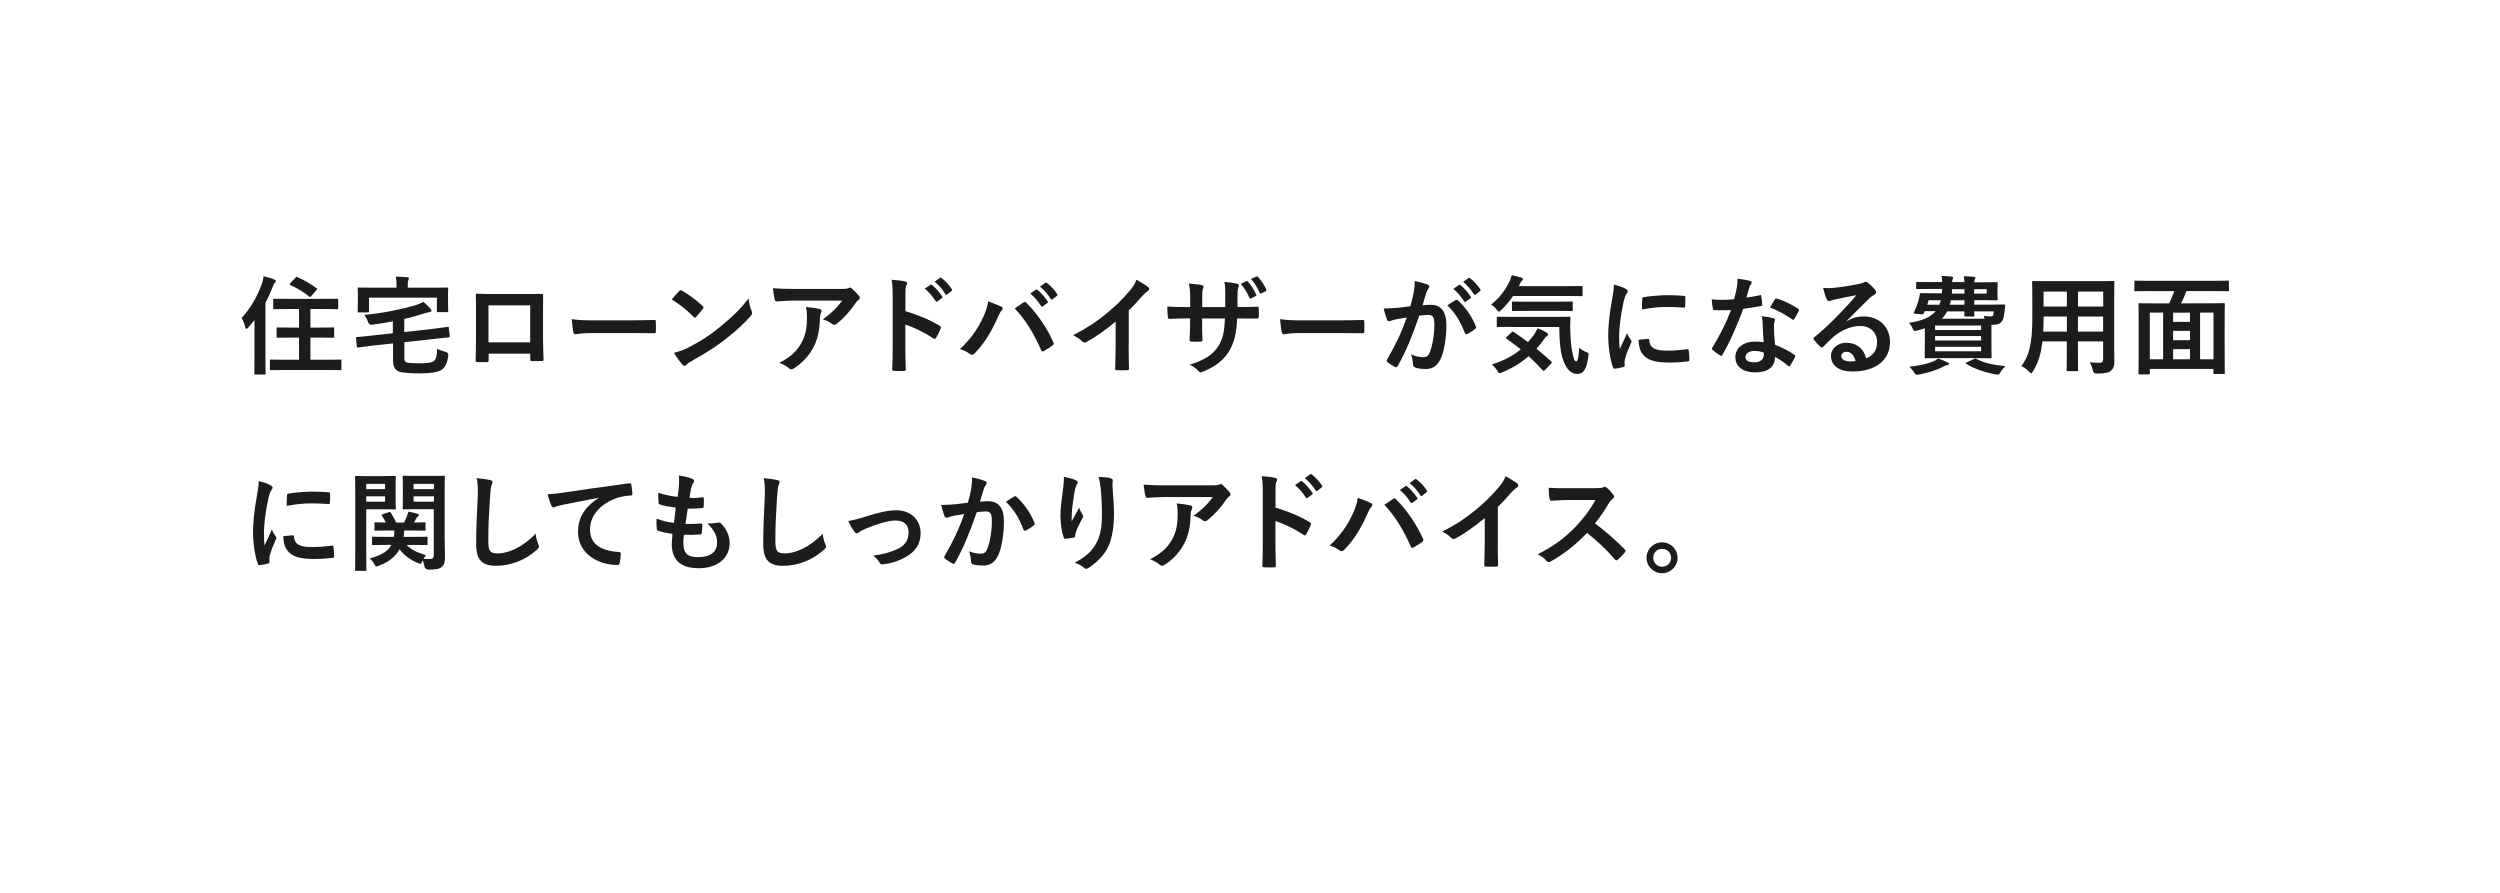 <?xml version="1.0" encoding="UTF-8"?><svg id="uuid-e9bbfb44-e5a6-4208-9c0b-136982d90bd7" xmlns="http://www.w3.org/2000/svg" width="280" height="100" viewBox="0 0 280 100"><defs><style>.uuid-05d8618d-97d4-4fe4-9bab-0060a0f46908{fill:none;}.uuid-34d77d09-d7f0-4222-bae0-4b9c92d42f44{fill:#1c1c1c;}</style></defs><g id="uuid-0bcbca14-2008-44d4-b59a-bf69fec77a0b"><path class="uuid-34d77d09-d7f0-4222-bae0-4b9c92d42f44" d="M28.51,35.83c-.22.29-.46.58-.7.85-.1.11-.17.16-.22.16s-.08-.06-.13-.2c-.08-.38-.25-.8-.4-1.03,1.04-1.12,1.76-2.42,2.27-3.83.1-.28.16-.54.19-.84.43.11.83.2,1.19.36.13.06.18.1.18.18s-.02.14-.12.22c-.08.06-.14.17-.25.48-.23.59-.49,1.17-.79,1.74v6.08c0,1.18.02,1.76.02,1.82,0,.12-.01.13-.12.13h-1.03c-.11,0-.12-.01-.12-.13,0-.07.02-.65.02-1.82v-4.16ZM32.03,41.44c-1.18,0-1.6.02-1.67.02-.12,0-.13-.01-.13-.14v-.92c0-.12.01-.13.13-.13.07,0,.49.02,1.67.02h1.46v-2.48h-.8c-1.12,0-1.5.02-1.57.02-.13,0-.14-.01-.14-.13v-.9c0-.12.01-.13.14-.13.07,0,.46.02,1.57.02h.8v-2.08h-1.13c-1.16,0-1.56.02-1.63.02-.12,0-.13-.01-.13-.13v-.91c0-.13.01-.13.13-.13.07,0,.47.01,1.63.01h3.75c1.15,0,1.56-.01,1.63-.01.13,0,.14,0,.14.13v.91c0,.12-.01.13-.14.13-.07,0-.48-.02-1.63-.02h-1.34v2.08h.95c1.13,0,1.51-.02,1.58-.02.12,0,.13.01.13.13v.9c0,.12-.01.13-.13.13-.07,0-.46-.02-1.58-.02h-.95v2.48h1.69c1.18,0,1.58-.02,1.65-.02.12,0,.13.01.13.13v.92c0,.13-.01.14-.13.14-.07,0-.48-.02-1.65-.02h-4.44ZM33.08,31.1c.08-.1.14-.1.25-.05.7.29,1.42.72,2.09,1.21.06.05.1.07.1.11,0,.02-.04.07-.08.13l-.56.64c-.12.14-.17.14-.26.07-.6-.5-1.38-.96-2.09-1.28-.06-.04-.08-.06-.08-.1s.02-.07.08-.13l.56-.6Z"/><path class="uuid-34d77d09-d7f0-4222-bae0-4b9c92d42f44" d="M48.62,36.81c1.03-.12,1.38-.19,1.51-.2.12-.01.13,0,.14.12l.1.9c.01.12,0,.14-.12.16-.12.01-.52.04-1.55.16l-3.41.38v1.74c0,.35.07.49.34.54.2.05.64.08,1.28.08.98,0,1.5-.08,1.73-.29.19-.18.3-.5.32-1.33.26.13.6.26.95.34q.32.08.3.41c-.1.83-.36,1.31-.7,1.56-.36.29-1.19.44-2.53.44-.94,0-1.92-.07-2.29-.2-.47-.18-.67-.65-.67-1.18v-1.98l-2.39.26c-1.03.13-1.34.18-1.5.2-.12.01-.14,0-.16-.13l-.1-.91c-.01-.12,0-.13.13-.14.16-.01.48-.02,1.51-.14l2.49-.28v-1.33c-.73.14-1.51.28-2.34.38q-.32.05-.44-.3c-.11-.32-.26-.6-.43-.8,2.03-.18,4.28-.65,5.73-1.08.35-.1.62-.23.89-.38.31.23.6.53.79.76.07.08.12.13.12.24,0,.07-.06.13-.2.14-.13.02-.3.06-.48.11-.74.25-1.52.47-2.36.66v1.47l3.32-.37ZM48.49,32.22c1.1,0,1.5-.02,1.58-.02.12,0,.13.01.13.12,0,.07-.02.29-.02.64v.53c0,1.08.02,1.27.02,1.34,0,.12-.01.13-.13.13h-1c-.13,0-.14-.01-.14-.13v-1.49h-7.6v1.51c0,.13-.01.14-.13.14h-1.01c-.12,0-.13-.01-.13-.14,0-.07.02-.25.02-1.34v-.43c0-.46-.02-.67-.02-.76,0-.11.01-.12.13-.12.08,0,.48.02,1.58.02h2.64v-.1c0-.52-.01-.84-.08-1.14.44.01.86.04,1.28.07.12,0,.18.05.18.12,0,.08-.04.14-.06.23-.05.11-.06.25-.06.72v.1h2.82Z"/><path class="uuid-34d77d09-d7f0-4222-bae0-4b9c92d42f44" d="M54.73,39.61v.71c0,.2-.05.23-.26.24-.3.01-.65.01-.95,0-.2-.01-.26-.04-.25-.18.01-.62.04-1.48.04-2.39v-2.94c0-.65.01-1.29-.02-1.99,0-.12.05-.17.13-.17.64.04,1.34.04,2.15.04h2.85c.78,0,1.69,0,2.25-.02.13,0,.17.06.16.24,0,.59-.01,1.24-.01,1.94v2.87c0,1.04.04,1.63.06,2.28,0,.17-.06.2-.23.2-.36.01-.74.01-1.1,0-.14,0-.16-.02-.16-.19v-.64h-4.65ZM59.38,34.2h-4.67v4.14h4.67v-4.14Z"/><path class="uuid-34d77d09-d7f0-4222-bae0-4b9c92d42f44" d="M66.25,37.3c-1.19,0-1.64.14-1.76.14-.14,0-.24-.07-.28-.25-.06-.28-.13-.84-.18-1.45.78.12,1.38.14,2.59.14h3.86c.91,0,1.83-.02,2.76-.04.18-.01.21.02.21.17.02.36.02.77,0,1.13,0,.14-.05.19-.21.18-.9-.01-1.79-.02-2.67-.02h-4.32Z"/><path class="uuid-34d77d09-d7f0-4222-bae0-4b9c92d42f44" d="M76.06,32.6c.05-.06.11-.1.17-.1.05,0,.1.02.16.06.61.32,1.61,1.06,2.29,1.7.07.07.11.12.11.17s-.02.1-.07.16c-.18.24-.58.72-.74.9-.06.06-.1.1-.14.1s-.1-.04-.16-.1c-.72-.74-1.58-1.43-2.45-1.95.26-.32.61-.7.84-.94ZM77.1,38.92c1.46-.76,2.24-1.26,3.45-2.23,1.46-1.19,2.27-1.96,3.29-3.26.07.6.18,1.01.34,1.4.04.08.06.16.06.23,0,.11-.06.2-.19.36-.64.74-1.67,1.7-2.76,2.54-1,.78-2,1.45-3.62,2.35-.54.32-.7.44-.8.55-.07.07-.14.12-.22.12-.06,0-.13-.05-.2-.13-.3-.34-.67-.83-.96-1.33.61-.17.98-.28,1.62-.6Z"/><path class="uuid-34d77d09-d7f0-4222-bae0-4b9c92d42f44" d="M89.12,33.66c-.68,0-1.42.05-2.12.1-.14.01-.19-.07-.22-.18-.1-.34-.17-.94-.22-1.3.82.06,1.48.08,2.43.08h5.15c.5,0,.71-.02.83-.07.06-.02.17-.08.23-.08.1,0,.19.07.28.17.26.23.49.48.72.76.06.07.1.14.1.22,0,.1-.06.18-.17.25-.13.1-.23.22-.32.35-.56.85-1.31,1.68-2.11,2.31-.07.07-.16.11-.25.11s-.2-.05-.29-.12c-.3-.24-.6-.37-1-.49.96-.72,1.55-1.24,2.15-2.1h-5.18ZM89.79,38.34c.46-.85.59-1.67.59-2.83,0-.44-.02-.72-.12-1.13.59.06,1.21.14,1.55.23.16.04.2.12.2.23,0,.07-.02.14-.06.22-.08.17-.1.29-.11.49-.04,1.16-.16,2.23-.71,3.3-.47.9-1.19,1.75-2.18,2.39-.11.07-.22.12-.34.12-.08,0-.17-.04-.24-.11-.29-.25-.64-.44-1.09-.61,1.31-.68,1.99-1.33,2.51-2.29Z"/><path class="uuid-34d77d09-d7f0-4222-bae0-4b9c92d42f44" d="M101.42,34.85c1.46.46,2.63.92,3.81,1.63.13.07.19.16.13.31-.16.4-.35.77-.52,1.04-.05.08-.1.13-.16.13-.04,0-.08-.01-.13-.06-1.1-.71-2.18-1.24-3.15-1.54v2.65c0,.78.02,1.49.05,2.35.01.14-.05.18-.22.18-.35.02-.72.02-1.07,0-.17,0-.23-.04-.23-.18.04-.89.05-1.6.05-2.36v-5.9c0-.9-.04-1.3-.12-1.77.55.04,1.15.1,1.5.19.17.04.23.11.23.2,0,.07-.04.17-.1.28-.08.16-.08.46-.08,1.13v1.72ZM104.21,31.9c.06-.05.11-.04.18.02.37.29.8.77,1.14,1.28.05.07.05.13-.04.19l-.5.37c-.08.06-.14.05-.2-.04-.36-.55-.74-1.01-1.21-1.39l.64-.44ZM105.28,31.12c.07-.05.11-.04.18.02.44.34.88.82,1.14,1.24.05.07.06.14-.04.22l-.48.37c-.1.07-.16.04-.2-.04-.32-.52-.71-.97-1.2-1.38l.6-.43Z"/><path class="uuid-34d77d09-d7f0-4222-bae0-4b9c92d42f44" d="M110.13,35.52c.32-.73.5-1.34.54-1.77.61.22,1.15.43,1.49.61.11.05.14.12.14.19,0,.08-.05.17-.12.24-.13.13-.23.3-.42.73-.71,1.6-1.42,2.82-2.57,4.03-.11.12-.22.18-.34.18-.1,0-.18-.04-.28-.12-.24-.19-.62-.38-1.06-.52,1.26-1.12,2.12-2.48,2.6-3.57ZM114.61,33.89c.06-.05.12-.07.17-.07.06,0,.11.02.18.1,1.31,1.31,2.32,2.87,3.01,4.4.04.06.05.11.05.17,0,.07-.04.13-.12.19-.23.18-.61.43-1,.64-.16.07-.24.05-.29-.11-.89-2-1.78-3.41-2.96-4.67.43-.29.76-.52.96-.65ZM116.02,32.45c.06-.05.11-.04.18.02.37.29.8.77,1.14,1.28.05.07.05.13-.04.19l-.5.37c-.08.06-.14.05-.2-.04-.36-.55-.74-1.01-1.21-1.39l.64-.44ZM117.08,31.67c.07-.05.11-.04.18.02.44.34.88.82,1.14,1.24.05.07.06.14-.04.22l-.48.37c-.1.07-.16.04-.2-.04-.32-.52-.71-.97-1.2-1.38l.6-.43Z"/><path class="uuid-34d77d09-d7f0-4222-bae0-4b9c92d42f44" d="M126.41,38.77c0,.83.01,1.54.04,2.49.01.16-.05.2-.18.2-.38.02-.82.02-1.2,0-.13,0-.18-.05-.17-.19.01-.86.05-1.64.05-2.46v-2.79c-1.06.89-2.34,1.8-3.3,2.3-.06.04-.12.05-.18.05-.1,0-.17-.04-.25-.12-.28-.28-.67-.52-1.03-.71,1.65-.85,2.67-1.55,3.78-2.46.95-.78,1.81-1.62,2.55-2.51.41-.48.56-.72.76-1.24.54.3,1.07.62,1.33.84.07.05.1.12.1.18,0,.1-.07.2-.17.26-.2.13-.4.31-.72.66-.47.56-.91,1.03-1.4,1.51v3.97Z"/><path class="uuid-34d77d09-d7f0-4222-bae0-4b9c92d42f44" d="M139,34.39c.59,0,1.26-.01,1.81-.04.14-.01.16.06.17.19.02.3.02.65,0,.95-.01.16-.04.2-.2.19-.41,0-1.14-.01-1.73-.01h-.49c-.07,1.71-.34,2.72-.92,3.69-.6,1-1.57,1.72-2.83,2.23-.17.07-.26.11-.34.11s-.13-.04-.23-.13c-.36-.37-.59-.54-1-.72,1.7-.53,2.63-1.14,3.24-2.12.47-.77.66-1.6.71-3.06h-2.55v.43c0,.71,0,1.36.04,1.99.01.13-.07.16-.2.17-.31.02-.71.02-1.03,0-.16-.01-.23-.04-.22-.17.04-.62.06-1.21.06-1.97v-.46h-.36c-.65,0-1.61.04-1.98.06-.1,0-.13-.07-.14-.23-.05-.25-.06-.67-.08-1.16.5.04,1.28.06,2.21.06h.36v-.88c0-.77-.02-1.07-.14-1.76.62.06,1.21.12,1.46.19.13.02.18.08.18.17,0,.07-.04.16-.07.25-.08.22-.08.34-.08,1.15v.88h2.58v-1.18c.02-.67-.01-1.22-.1-1.64.46.05,1.12.12,1.4.2.17.04.22.1.22.19,0,.05-.01.12-.05.22-.08.23-.1.54-.1,1.06v1.14h.42ZM139.6,31.49c.06-.02.11-.02.17.05.32.35.67.89.92,1.45.04.08.02.13-.07.18l-.49.25c-.1.05-.16.02-.2-.07-.26-.6-.56-1.1-.97-1.56l.65-.3ZM140.73,30.97c.07-.04.11-.02.17.05.38.41.73.95.92,1.4.04.07.04.16-.07.2l-.48.24c-.11.05-.16.01-.19-.06-.24-.56-.55-1.08-.97-1.56l.62-.28Z"/><path class="uuid-34d77d09-d7f0-4222-bae0-4b9c92d42f44" d="M145.59,37.3c-1.19,0-1.64.14-1.76.14-.14,0-.24-.07-.28-.25-.06-.28-.13-.84-.18-1.45.78.12,1.38.14,2.59.14h3.86c.91,0,1.83-.02,2.76-.04.18-.01.22.02.22.17.02.36.02.77,0,1.13,0,.14-.05.19-.22.18-.9-.01-1.79-.02-2.67-.02h-4.32Z"/><path class="uuid-34d77d09-d7f0-4222-bae0-4b9c92d42f44" d="M158.33,32.8c.06-.36.12-.83.12-1.33.62.13.96.22,1.44.4.12.04.19.13.19.24,0,.06-.02.12-.08.18-.12.16-.18.29-.24.46-.16.49-.28.94-.43,1.44.32-.04.68-.05.96-.05,1.12,0,1.71.78,1.71,2.31,0,1.29-.24,2.89-.65,3.75-.35.77-.92,1.13-1.62,1.13-.58,0-.98-.06-1.25-.18-.14-.06-.22-.16-.22-.34-.04-.38-.06-.72-.23-1.12.54.25,1.01.31,1.38.31.4,0,.58-.14.77-.64.25-.67.47-1.81.47-2.99,0-.84-.16-1.1-.68-1.1-.29,0-.66.04-1.01.08-.79,2.3-1.47,3.96-2.41,5.64-.07.16-.17.18-.31.11-.22-.11-.68-.4-.83-.53-.06-.06-.1-.11-.1-.18,0-.04.01-.08.05-.13.96-1.67,1.58-2.94,2.2-4.7-.47.07-.85.14-1.18.2-.31.06-.5.13-.66.19-.17.06-.31.04-.38-.16-.11-.28-.24-.71-.37-1.24.53,0,1.06-.04,1.58-.08.5-.05.95-.11,1.42-.18.19-.68.28-1.1.36-1.51ZM163.08,33.6c.08-.05.14-.02.23.06.82.77,1.55,1.76,1.99,2.91.05.11.04.17-.05.24-.2.19-.66.48-.9.6-.12.06-.24.05-.28-.1-.48-1.26-1.1-2.29-1.97-3.11.3-.2.65-.44.97-.61ZM163.4,31.92c.06-.05.11-.04.18.02.37.29.8.77,1.14,1.28.05.07.05.13-.04.19l-.5.37c-.08.06-.14.05-.2-.04-.36-.55-.74-1.01-1.21-1.39l.64-.44ZM164.47,31.14c.07-.05.11-.04.18.02.44.34.88.82,1.14,1.24.05.07.06.14-.04.22l-.48.37c-.1.07-.16.04-.2-.04-.32-.52-.71-.97-1.2-1.38l.6-.43Z"/><path class="uuid-34d77d09-d7f0-4222-bae0-4b9c92d42f44" d="M169.46,33.15c-.37.55-.79,1.06-1.31,1.55-.13.13-.22.2-.28.2-.07,0-.14-.07-.26-.24-.18-.24-.4-.42-.61-.55.97-.77,1.56-1.56,2.09-2.64.08-.17.16-.36.22-.64.37.06.79.17,1.09.26.11.04.17.1.17.17,0,.08-.04.11-.08.16-.07.07-.16.13-.2.26l-.18.37h5.36c1.17,0,1.57-.02,1.64-.02.13,0,.14.01.14.13v.88c0,.12-.01.13-.14.13-.07,0-.47-.02-1.64-.02h-6ZM169.29,37.23c.12-.11.14-.12.24-.05.52.35,1.06.72,1.61,1.14.24-.28.47-.56.7-.88.12-.18.26-.43.36-.67.36.12.79.32,1.03.49.11.08.16.16.16.22,0,.07-.06.13-.16.19-.11.06-.18.16-.32.35-.25.36-.53.71-.83,1.03.53.43,1.07.9,1.62,1.4.06.05.1.1.1.14s-.02.08-.07.13l-.67.7c-.07.07-.12.11-.17.11-.04,0-.07-.02-.12-.07-.5-.55-1.02-1.07-1.56-1.56-.83.71-1.8,1.32-2.96,1.8-.14.06-.23.1-.3.1-.08,0-.14-.07-.26-.28-.17-.28-.4-.53-.61-.7,1.43-.46,2.44-1.01,3.24-1.69-.5-.41-1.03-.8-1.58-1.18-.11-.07-.11-.1.01-.22l.56-.52ZM169.42,36.61c-1.16,0-1.57.02-1.64.02-.13,0-.14-.01-.14-.13v-.9c0-.12.01-.13.14-.13.07,0,.48.02,1.64.02h4.68c1.19,0,1.58-.02,1.65-.02.12,0,.14.02.14.14-.04.56-.04,1.07-.01,1.55.02.9.1,1.75.23,2.33.16.68.2.98.44.98.14,0,.25-.4.33-1.54.17.2.53.41.83.52.25.1.24.13.18.52-.2,1.38-.52,1.91-1.26,1.91-.67,0-1.27-.54-1.67-1.89-.2-.78-.32-1.82-.32-3.37h-5.23ZM171.05,34.82c-1.14,0-1.52.02-1.58.02-.12,0-.13-.01-.13-.14v-.8c0-.12.01-.13.13-.13.06,0,.44.02,1.58.02h3.38c1.13,0,1.52-.02,1.59-.02.12,0,.13.01.13.13v.8c0,.13-.01.14-.13.14-.07,0-.47-.02-1.59-.02h-3.38Z"/><path class="uuid-34d77d09-d7f0-4222-bae0-4b9c92d42f44" d="M182.03,32.32c.2.11.28.18.28.29,0,.08-.02.12-.18.36-.12.22-.18.38-.29.85-.33,1.49-.5,2.96-.5,3.87,0,.59.02.98.07,1.4.25-.55.47-.95.82-1.79.1.3.25.49.42.76.04.06.08.13.08.18,0,.08-.02.13-.06.19-.28.62-.5,1.14-.68,1.81-.02.07-.04.2-.04.37,0,.14.02.24.02.34,0,.08-.05.13-.16.16-.3.08-.64.16-.98.19-.08.01-.13-.05-.16-.13-.34-.84-.55-2.36-.55-3.57,0-1.08.13-2.39.41-3.93.16-.89.22-1.28.22-1.79.54.13.92.25,1.28.44ZM184.6,37.96c.1-.01.12.05.12.18.07.83.65,1.13,1.96,1.13.9,0,1.49-.06,2.29-.16.12-.01.14,0,.17.16.04.25.07.72.07,1.03,0,.14,0,.16-.2.18-.82.1-1.39.13-1.95.13-1.78,0-2.6-.29-3.12-1-.3-.38-.42-1-.42-1.56l1.09-.1ZM183.93,33.48c.01-.14.05-.18.17-.2.71-.13,2.05-.22,2.6-.22.72,0,1.27.02,1.78.07.25.01.28.04.28.16,0,.36,0,.68-.02,1.02-.01.11-.05.16-.16.14-.72-.05-1.34-.07-1.96-.07-.8,0-1.58.07-2.72.28.01-.67.01-.97.04-1.18Z"/><path class="uuid-34d77d09-d7f0-4222-bae0-4b9c92d42f44" d="M197.08,33.06c.11-.04.16-.04.18.1.06.3.1.66.11.97,0,.11-.05.13-.14.14-.65.13-1.24.22-1.98.32-.77,2.03-1.48,3.68-2.34,5.15-.05.08-.08.12-.13.12-.04,0-.08-.02-.14-.06-.28-.17-.62-.42-.83-.61-.06-.05-.08-.08-.08-.13,0-.04.01-.08.06-.14.9-1.49,1.54-2.75,2.08-4.19-.46.02-.83.02-1.2.02-.26,0-.36,0-.66-.01-.12,0-.14-.04-.17-.19-.06-.23-.1-.62-.12-1.02.49.04.77.05,1.12.05.47,0,.83-.01,1.38-.06.14-.5.23-.91.31-1.34.07-.42.07-.6.07-.97.52.07,1.03.14,1.4.25.12.02.19.1.19.18,0,.1-.04.16-.11.23-.07.1-.12.2-.19.44-.08.29-.18.66-.29,1.02.47-.05,1.02-.16,1.49-.26ZM197.42,36.27c-.01-.32-.02-.52-.1-.85.59.06.9.11,1.31.23.11.02.17.08.17.19,0,.02-.02.11-.07.25-.05.14-.06.29-.05.49,0,.71.04,1.22.13,2.04.86.35,1.45.61,2.16,1.12.12.08.13.13.07.25-.18.37-.35.67-.55.97-.04.06-.07.08-.11.08s-.07-.02-.12-.07c-.53-.46-.97-.72-1.46-1.01,0,1.2-.86,1.75-2.23,1.75s-2.21-.67-2.21-1.7.86-1.75,2.22-1.75c.23,0,.56.01.95.07-.07-.77-.1-1.5-.11-2.06ZM196.56,39.3c-.6,0-1.07.24-1.07.7,0,.38.34.58,1.02.58.65,0,1.04-.35,1.04-.85,0-.11,0-.17-.01-.24-.29-.1-.61-.18-.98-.18ZM198.79,33.53c.07-.12.13-.13.25-.08.71.19,1.66.67,2.35,1.13.07.05.11.08.11.13,0,.04-.01.08-.05.14-.12.26-.34.64-.5.89-.04.06-.07.08-.11.08s-.06-.01-.11-.05c-.71-.48-1.57-1.01-2.48-1.31.2-.36.38-.72.54-.94Z"/><path class="uuid-34d77d09-d7f0-4222-bae0-4b9c92d42f44" d="M206.8,35.98c.67-.38,1.24-.54,1.91-.54,1.75,0,2.97,1.15,2.97,2.88,0,2-1.62,3.29-4.19,3.29-1.51,0-2.42-.65-2.42-1.76,0-.8.75-1.46,1.69-1.46,1.13,0,1.96.6,2.25,1.75.84-.38,1.22-.91,1.22-1.82,0-1.09-.77-1.81-1.88-1.81-1,0-2.1.44-3.07,1.27-.35.31-.68.66-1.04,1.02-.08.08-.14.13-.2.13-.05,0-.11-.04-.18-.11-.25-.22-.52-.53-.71-.78-.07-.1-.04-.18.06-.28.94-.76,1.76-1.52,2.84-2.65.74-.77,1.31-1.37,1.86-2.05-.72.13-1.57.3-2.31.46-.16.04-.31.07-.5.14-.06.02-.18.06-.24.06-.12,0-.2-.06-.26-.2-.14-.28-.25-.61-.42-1.29.36.05.76.05,1.12.02.73-.07,1.79-.23,2.72-.41.3-.06.54-.12.66-.18.06-.04.17-.1.23-.1.12,0,.19.04.28.1.36.28.6.52.8.77.1.11.13.19.13.29,0,.12-.07.23-.2.29-.2.1-.3.18-.53.38-.88.85-1.68,1.69-2.59,2.57v.04ZM206.81,39.4c-.35,0-.58.2-.58.46,0,.37.32.62,1.04.62.22,0,.37-.01.55-.05-.16-.66-.52-1.03-1.02-1.03Z"/><path class="uuid-34d77d09-d7f0-4222-bae0-4b9c92d42f44" d="M220.02,31.62c-.01-.25-.04-.48-.08-.68.44,0,.73.02,1.12.06.12.01.19.06.19.13,0,.05-.04.11-.07.19-.04.06-.06.14-.06.3h.55c1.25,0,1.86-.02,1.93-.02.13,0,.14.01.14.13,0,.07-.02.25-.02.67v.43c0,.44.02.62.02.68,0,.12-.01.13-.14.13-.07,0-.68-.02-1.93-.02h-.55v.5h1.68c1.16,0,1.57-.02,1.64-.02.12,0,.14.05.13.14-.01.19-.01.32-.04.49-.06.53-.12.91-.25,1.15-.21.37-.54.5-1.08.5h-.16v2.47c0,.76.02,1.08.02,1.15,0,.12-.01.13-.13.13-.08,0-.65-.02-1.75-.02h-3.75c-1.1,0-1.67.02-1.74.02-.12,0-.13-.01-.13-.13,0-.08.02-.47.02-1.27v-1.97c-.26.1-.55.18-.85.26-.36.08-.38.08-.53-.25-.12-.29-.26-.48-.4-.61,1.54-.24,2.46-.65,2.99-1.31h-1.22l-.1.22c-.05.11-.08.14-.24.13l-.72-.06c-.18-.02-.19-.06-.14-.17.2-.43.37-.85.5-1.33.06-.19.11-.42.14-.64.01-.13.04-.17.14-.17.07,0,.47.02,1.63.02h.7c.02-.16.02-.31.04-.49h-1.16c-1.15,0-1.55.02-1.62.02-.12,0-.13-.01-.13-.12v-.56c0-.12.01-.13.13-.13.07,0,.47.02,1.62.02h1.17c-.01-.26-.04-.47-.08-.68.44.01.74.02,1.09.06.12.01.22.06.22.13,0,.06-.05.12-.07.19-.02.06-.05.13-.05.3h1.38ZM218.11,40.58c.12.06.17.08.17.17,0,.07-.06.13-.18.14-.13.02-.28.06-.48.18-.62.35-1.63.68-2.7.88-.11.01-.2.02-.25.02-.13,0-.16-.05-.29-.25-.17-.28-.35-.49-.53-.65,1.07-.11,2.01-.31,2.71-.61.17-.07.32-.16.5-.31.44.14.74.28,1.04.43ZM217.2,34.13c.07-.16.12-.32.17-.5h-1.37l-.14.5h1.34ZM216.73,36.46v.5h5.15v-.5h-5.15ZM221.88,38.13v-.49h-5.15v.49h5.15ZM221.88,38.84h-5.15v.5h5.15v-.5ZM222.28,35.69c-.04-.11-.07-.23-.11-.31.34.05.54.06.77.06.2,0,.28-.04.31-.18.02-.1.04-.25.05-.38h-2.19c.01.26.02.41.02.44,0,.12-.01.13-.13.13h-.86c-.13,0-.14-.01-.14-.13,0-.05.01-.19.01-.44h-1.93c-.16.3-.35.58-.61.82h4.82ZM220.02,34.13v-.5h-1.52c-.04.18-.07.35-.12.5h1.64ZM220.02,32.88v-.49h-1.39c0,.17-.01.34-.02.49h1.42ZM221.06,40.21c.16-.07.18-.08.29-.02.88.48,1.91.68,3.26.82-.19.18-.42.43-.59.73-.1.17-.14.22-.26.22-.07,0-.16-.01-.29-.04-1.12-.2-2.37-.61-3.23-1.16-.12-.08-.11-.11.05-.18l.77-.36ZM221.11,32.39v.49h1.4v-.49h-1.4Z"/><path class="uuid-34d77d09-d7f0-4222-bae0-4b9c92d42f44" d="M236.79,38.91c0,.55.02,1.16.02,1.65,0,.44-.12.74-.4.97-.23.2-.59.31-1.58.31q-.37,0-.44-.35c-.08-.38-.19-.66-.34-.91.49.04.72.05,1.12.05.28,0,.38-.12.38-.4v-1.99h-2.82v1.43c0,1.16.02,1.7.02,1.77,0,.12-.01.13-.13.13h-1.03c-.12,0-.13-.01-.13-.13,0-.08.02-.61.02-1.77v-1.43h-2.73c-.17,1.49-.49,2.41-1.04,3.32-.1.17-.16.24-.22.24s-.12-.06-.25-.19c-.29-.29-.56-.47-.85-.61.88-1.13,1.23-2.55,1.23-5.45v-1.97c0-1.25-.02-1.89-.02-1.97,0-.13.01-.14.14-.14.07,0,.49.02,1.64.02h5.64c1.16,0,1.57-.02,1.66-.02.12,0,.13.01.13.14,0,.07-.02.72-.02,1.97v5.31ZM231.49,37.14v-1.69h-2.61v.13c0,.58-.01,1.09-.04,1.56h2.65ZM231.49,34.33v-1.67h-2.61v1.67h2.61ZM232.74,32.66v1.67h2.82v-1.67h-2.82ZM235.55,37.14v-1.69h-2.82v1.69h2.82Z"/><path class="uuid-34d77d09-d7f0-4222-bae0-4b9c92d42f44" d="M240.69,32.6c-1.07,0-1.44.02-1.51.02-.12,0-.13-.01-.13-.12v-.94c0-.12.01-.13.13-.13.07,0,.44.02,1.51.02h7.3c1.08,0,1.44-.02,1.51-.02.13,0,.14.01.14.13v.94c0,.11-.01.12-.14.12-.07,0-.43-.02-1.51-.02h-3.12c-.17.48-.36.94-.59,1.37h3.14c1.14,0,1.55-.02,1.63-.02.12,0,.13.01.13.13,0,.07-.02.6-.02,2.27v2.17c0,2.66.02,3.17.02,3.24,0,.12-.01.13-.13.13h-1.02c-.12,0-.13-.01-.13-.13v-.44h-7.12v.48c0,.12-.01.13-.13.13h-1.01c-.12,0-.13-.01-.13-.13,0-.08.02-.59.02-3.26v-1.92c0-1.92-.02-2.45-.02-2.53,0-.12.01-.13.13-.13.08,0,.49.02,1.63.02h1.66c.23-.42.43-.91.59-1.37h-2.83ZM240.78,40.24h1.49v-5.23h-1.49v5.23ZM245.28,36.05v-1.03h-1.89v1.03h1.89ZM245.28,38.1v-1.04h-1.89v1.04h1.89ZM245.28,40.24v-1.14h-1.89v1.14h1.89ZM246.41,35.01v5.23h1.5v-5.23h-1.5Z"/><path class="uuid-34d77d09-d7f0-4222-bae0-4b9c92d42f44" d="M30.25,54.32c.2.11.28.18.28.29,0,.08-.02.12-.18.36-.12.22-.18.38-.29.85-.33,1.49-.5,2.96-.5,3.87,0,.59.02.98.07,1.4.25-.55.47-.95.82-1.79.1.3.25.49.42.76.04.06.08.13.08.18,0,.08-.02.13-.06.19-.28.62-.5,1.14-.68,1.81-.02.07-.04.2-.04.37,0,.14.02.24.02.34,0,.08-.05.13-.16.16-.3.08-.64.16-.98.19-.08.01-.13-.05-.16-.13-.34-.84-.55-2.36-.55-3.57,0-1.08.13-2.39.41-3.93.16-.89.22-1.28.22-1.79.54.13.92.25,1.28.44ZM32.81,59.96c.1-.01.12.05.12.18.07.83.65,1.13,1.96,1.13.9,0,1.49-.06,2.29-.16.12-.01.14,0,.17.16.04.25.07.72.07,1.03,0,.14,0,.16-.2.18-.82.1-1.39.13-1.95.13-1.78,0-2.6-.29-3.12-1-.3-.38-.42-1-.42-1.56l1.09-.1ZM32.14,55.48c.01-.14.05-.18.17-.2.71-.13,2.05-.22,2.6-.22.72,0,1.27.02,1.78.07.25.01.28.04.28.16,0,.36,0,.68-.02,1.02-.01.11-.05.16-.16.14-.72-.05-1.34-.07-1.96-.07-.8,0-1.58.07-2.72.28.01-.67.01-.97.04-1.18Z"/><path class="uuid-34d77d09-d7f0-4222-bae0-4b9c92d42f44" d="M43,53.32c.78,0,1.14-.02,1.21-.02.11,0,.12.01.12.13,0,.07-.02.41-.02,1.1v1.3c0,.71.02,1.02.02,1.09,0,.13-.01.14-.12.14-.07,0-.43-.02-1.21-.02h-1.98v4.19c0,1.68.02,2.49.02,2.58,0,.12-.01.13-.13.13h-1.01c-.12,0-.13-.01-.13-.13,0-.08.02-.9.02-2.58v-5.19c0-1.68-.02-2.52-.02-2.6,0-.12.01-.13.13-.13.08,0,.54.02,1.42.02h1.68ZM41.02,54.19v.59h2.11v-.59h-2.11ZM43.13,55.59h-2.11v.6h2.11v-.6ZM43.35,61.03c-1.1,0-1.49.02-1.55.02-.12,0-.13-.01-.13-.13v-.68c0-.12.01-.13.13-.13.06,0,.44.02,1.55.02h.77c.02-.2.05-.44.05-.71h-.6c-1.06,0-1.42.02-1.49.02-.13,0-.14-.01-.14-.13v-.68c0-.12.01-.13.14-.13.06,0,.36.02,1.13.02-.13-.28-.28-.53-.42-.73-.08-.11-.06-.16.08-.2l.66-.22c.14-.05.17-.05.24.06.19.29.41.67.6,1.09h.89c.12-.24.22-.47.32-.72.06-.16.13-.36.16-.5.37.07.7.14.98.23.11.04.19.08.19.17,0,.05-.04.1-.1.14-.1.07-.16.16-.2.24l-.23.44c.77,0,1.08-.02,1.14-.02.13,0,.14.01.14.13v.68c0,.12-.01.13-.14.13-.07,0-.43-.02-1.49-.02h-.76c-.01.25-.02.48-.06.71h1c1.09,0,1.47-.02,1.55-.02.12,0,.13.01.13.13v.68c0,.12-.01.13-.13.13-.07,0-.46-.02-1.55-.02h-.68c.53.55,1.2.86,2.18,1.15-.08.11-.18.24-.28.41.22.02.4.02.65.02.4,0,.5-.11.5-.47v-5.11h-2.02c-.95,0-1.26.02-1.33.02-.12,0-.13-.01-.13-.14,0-.07.02-.32.02-1v-1.48c0-.67-.02-.94-.02-1.02,0-.12.01-.13.13-.13.07,0,.38.02,1.33.02h1.79c.94,0,1.26-.02,1.34-.02.12,0,.13.01.13.13,0,.07-.02.58-.02,1.61v4.95c0,.84.04,1.8.04,2.39s-.08.85-.34,1.12c-.23.2-.55.32-1.44.32q-.46,0-.52-.37c-.05-.25-.11-.49-.2-.68l-.06.14c-.08.18-.12.25-.2.25-.06,0-.14-.02-.28-.08-.84-.35-1.51-.83-2.05-1.55-.44.82-1.18,1.42-2.31,1.85-.14.06-.23.08-.29.08-.08,0-.12-.06-.2-.22-.17-.31-.36-.52-.54-.68,1.34-.35,2.08-.84,2.42-1.52h-.49ZM46.32,54.19v.59h2.28v-.59h-2.28ZM48.6,56.19v-.6h-2.28v.6h2.28Z"/><path class="uuid-34d77d09-d7f0-4222-bae0-4b9c92d42f44" d="M54.87,53.76c.2.05.29.11.29.23,0,.13-.07.28-.12.4-.06.17-.11.54-.17,1.46-.12,1.85-.18,3.07-.18,4.64,0,1.21.14,1.49,1.1,1.49,1.07,0,2.73-.65,4.2-2.21.05.46.16.85.28,1.14.06.13.1.22.1.29,0,.11-.05.2-.24.37-1.3,1.19-2.99,1.8-4.55,1.8s-2.25-.61-2.25-2.45c0-2.01.11-3.74.17-5.18.02-.71.06-1.48-.12-2.19.55.06,1.13.12,1.5.22Z"/><path class="uuid-34d77d09-d7f0-4222-bae0-4b9c92d42f44" d="M67.04,55.75c-1.46.28-2.75.53-4.03.79-.46.11-.58.13-.75.19-.08.04-.17.1-.26.1-.08,0-.18-.07-.23-.18-.16-.32-.29-.74-.44-1.3.61-.02.97-.07,1.91-.2,1.48-.22,4.11-.61,7.21-1.02.18-.02.24.05.25.13.06.28.12.72.13,1.06,0,.14-.07.18-.23.18-.56.04-.95.1-1.46.26-2.04.7-3.06,2.1-3.06,3.54,0,1.55,1.1,2.39,3.19,2.52.19,0,.26.05.26.18,0,.31-.05.73-.13,1.03-.04.18-.08.25-.23.25-2.11,0-4.43-1.21-4.43-3.71,0-1.7.85-2.85,2.3-3.8v-.02Z"/><path class="uuid-34d77d09-d7f0-4222-bae0-4b9c92d42f44" d="M76.54,60.86c0,1.1.48,1.54,1.59,1.54,1.4,0,2.18-.54,2.18-1.62,0-.67-.17-1.22-1.08-2.18.48.06.74,0,1.22-.07.08-.02.18-.01.25.05.66.62,1.02,1.44,1.02,2.25,0,1.7-1.39,2.81-3.46,2.81s-3.02-.96-3.02-2.71c0-.25.04-.59.08-1.13-.72-.11-1.2-.22-1.63-.36-.08-.02-.12-.08-.13-.23-.04-.37-.05-.74-.02-1.12.72.26,1.26.4,1.94.47.06-.44.16-1.22.2-1.71-.84-.11-1.27-.18-1.73-.34-.14-.04-.19-.1-.19-.2-.01-.29-.04-.68-.04-1.12.82.26,1.39.37,2.17.46.1-.7.13-1.02.16-1.38.02-.34.02-.68-.01-1.01.55.07,1.18.23,1.44.34.17.06.26.17.26.28,0,.08-.04.16-.1.23-.08.08-.14.24-.22.52-.06.28-.13.68-.19,1.13.48.04.97,0,1.48-.07.08,0,.12.06.12.14.01.29.01.62-.02.9,0,.13-.05.17-.19.18-.53.06-1.07.07-1.59.06-.07.42-.19,1.24-.26,1.71.64.01,1.13,0,1.7-.04.16-.02.19.02.19.13,0,.22-.02.65-.06.9-.01.14-.05.19-.17.19-.6.05-1.22.05-1.83.04-.06.47-.07.76-.07.97Z"/><path class="uuid-34d77d09-d7f0-4222-bae0-4b9c92d42f44" d="M87.02,53.76c.2.05.29.11.29.23,0,.13-.07.28-.12.4-.06.17-.11.54-.17,1.46-.12,1.85-.18,3.07-.18,4.64,0,1.21.14,1.49,1.1,1.49,1.07,0,2.73-.65,4.2-2.21.05.46.16.85.28,1.14.06.13.1.22.1.29,0,.11-.05.2-.24.37-1.3,1.19-2.99,1.8-4.55,1.8s-2.25-.61-2.25-2.45c0-2.01.11-3.74.17-5.18.02-.71.06-1.48-.12-2.19.55.06,1.13.12,1.5.22Z"/><path class="uuid-34d77d09-d7f0-4222-bae0-4b9c92d42f44" d="M96.88,57.88c1.48-.49,2.64-.73,3.5-.73,1.63,0,2.73,1.07,2.73,2.57,0,1.22-.58,2.07-1.71,2.69-.62.35-1.46.68-2.48.79-.22.04-.31-.01-.4-.17-.13-.24-.35-.5-.73-.79,1.4-.22,2.06-.42,2.89-.83.68-.36,1.08-.92,1.08-1.79s-.53-1.32-1.49-1.32c-.83,0-2.09.41-3.39.94-.3.13-.54.28-.67.37-.1.08-.17.12-.24.12-.11,0-.19-.07-.31-.22-.28-.35-.46-.77-.65-1.16.6-.1,1.19-.25,1.87-.47Z"/><path class="uuid-34d77d09-d7f0-4222-bae0-4b9c92d42f44" d="M108.76,54.8c.06-.36.12-.83.12-1.33.62.13.96.22,1.44.4.12.04.19.13.19.24,0,.06-.02.12-.08.18-.12.16-.18.29-.24.46-.16.49-.28.94-.43,1.44.32-.04.68-.05.94-.05,1.13,0,1.74.77,1.74,2.22s-.24,2.99-.65,3.85c-.35.77-.92,1.13-1.62,1.13-.58,0-.92-.05-1.19-.13-.14-.05-.22-.16-.22-.34-.04-.38-.06-.72-.23-1.12.54.2.95.26,1.32.26.4,0,.58-.14.77-.64.25-.67.47-1.81.47-2.97,0-.85-.16-1.12-.68-1.12-.29,0-.66.04-1.01.08-.79,2.3-1.48,3.96-2.41,5.64-.07.16-.17.18-.31.11-.22-.11-.68-.4-.83-.53-.06-.06-.1-.11-.1-.18,0-.04.01-.08.05-.13.96-1.67,1.58-2.94,2.19-4.7-.47.07-.85.14-1.17.2-.31.06-.5.13-.66.19-.17.06-.31.04-.38-.16-.11-.28-.24-.71-.37-1.24.53,0,1.05-.04,1.58-.08.5-.05.95-.11,1.42-.18.19-.68.28-1.1.36-1.51ZM113.64,55.6c.08-.05.14-.02.23.06.82.77,1.55,1.76,1.99,2.91.05.11.04.17-.05.24-.2.19-.66.48-.9.6-.12.06-.24.05-.28-.1-.48-1.26-1.1-2.29-1.97-3.11.3-.2.65-.44.97-.61Z"/><path class="uuid-34d77d09-d7f0-4222-bae0-4b9c92d42f44" d="M120.48,53.79c.16.06.23.13.23.24,0,.07-.02.12-.08.19-.08.1-.14.26-.22.56-.17.82-.26,1.67-.34,2.29-.02.43-.06.89-.04,1.32.26-.47.52-.92.84-1.54.11.36.23.58.37.78.06.07.07.13.07.19,0,.1-.05.19-.12.3-.26.5-.54,1.01-.71,1.54-.04.11-.05.22-.06.36,0,.12-.05.17-.16.19-.14.04-.66.11-.96.14-.08.01-.14-.07-.17-.16-.19-.52-.36-1.44-.36-2.43,0-.8.13-1.79.29-2.99.05-.42.1-.83.1-1.37.54.11,1,.23,1.31.37ZM124.38,53.58c.24.06.26.12.24.32-.02.17-.02.38-.02.55.08,1.14.17,2.23.17,3.09,0,1.7-.28,3.18-.91,4.16-.47.74-1.22,1.45-1.98,1.93-.08.06-.17.08-.24.08-.08,0-.16-.04-.25-.13-.26-.23-.64-.44-1.02-.55.97-.54,1.56-.97,2.04-1.61.7-.95,1.01-1.93,1.01-3.83,0-.85-.06-2.1-.14-2.87-.06-.59-.12-.89-.25-1.31.53.02,1.02.05,1.37.14Z"/><path class="uuid-34d77d09-d7f0-4222-bae0-4b9c92d42f44" d="M130.64,55.66c-.68,0-1.42.05-2.12.1-.14.01-.19-.07-.22-.18-.1-.34-.17-.94-.22-1.3.82.06,1.47.08,2.43.08h5.15c.5,0,.71-.02.83-.07.06-.02.17-.08.23-.08.1,0,.19.07.28.17.26.23.49.48.72.76.06.07.1.14.1.22,0,.1-.06.18-.17.25-.13.1-.23.22-.32.35-.56.85-1.31,1.68-2.11,2.31-.07.07-.16.11-.25.11s-.2-.05-.29-.12c-.3-.24-.6-.37-1-.49.96-.72,1.55-1.24,2.15-2.1h-5.18ZM131.31,60.34c.46-.85.59-1.67.59-2.83,0-.44-.02-.72-.12-1.13.59.06,1.21.14,1.55.23.16.04.2.12.2.23,0,.07-.02.14-.06.22-.08.17-.1.29-.11.49-.04,1.16-.16,2.23-.71,3.3-.47.9-1.19,1.75-2.18,2.39-.11.07-.22.12-.34.12-.08,0-.17-.04-.24-.11-.29-.25-.64-.44-1.09-.61,1.31-.68,1.99-1.33,2.51-2.29Z"/><path class="uuid-34d77d09-d7f0-4222-bae0-4b9c92d42f44" d="M142.87,56.85c1.46.46,2.63.92,3.81,1.63.13.07.19.16.13.31-.16.4-.35.77-.52,1.04-.05.08-.1.13-.16.13-.04,0-.08-.01-.13-.06-1.1-.71-2.18-1.24-3.15-1.54v2.65c0,.78.02,1.49.05,2.35.01.14-.05.18-.22.18-.35.02-.72.02-1.07,0-.17,0-.23-.04-.23-.18.04-.89.05-1.6.05-2.36v-5.9c0-.9-.04-1.3-.12-1.77.55.04,1.15.1,1.5.19.17.04.23.11.23.2,0,.07-.04.17-.1.28-.08.16-.08.46-.08,1.13v1.72ZM145.67,53.9c.06-.05.11-.04.18.02.37.29.8.77,1.14,1.28.05.07.05.13-.04.19l-.5.37c-.08.06-.14.05-.2-.04-.36-.55-.74-1.01-1.21-1.39l.64-.44ZM146.74,53.12c.07-.05.11-.04.18.02.44.34.88.82,1.14,1.24.05.07.06.14-.04.22l-.48.37c-.1.07-.16.04-.2-.04-.32-.52-.71-.97-1.2-1.38l.6-.43Z"/><path class="uuid-34d77d09-d7f0-4222-bae0-4b9c92d42f44" d="M151.53,57.52c.32-.73.5-1.34.54-1.77.61.22,1.15.43,1.49.61.11.05.14.12.14.19,0,.08-.05.17-.12.24-.13.13-.23.3-.42.73-.71,1.6-1.42,2.82-2.57,4.03-.11.12-.22.18-.34.18-.1,0-.18-.04-.28-.12-.24-.19-.62-.38-1.05-.52,1.26-1.12,2.12-2.48,2.6-3.57ZM156.01,55.89c.06-.05.12-.07.17-.07.06,0,.11.02.18.1,1.31,1.31,2.31,2.87,3.01,4.4.04.06.05.11.05.17,0,.07-.04.13-.12.19-.23.18-.61.43-1,.64-.16.07-.24.05-.29-.11-.89-2-1.78-3.41-2.96-4.67.43-.29.76-.52.96-.65ZM157.41,54.45c.06-.05.11-.04.18.02.37.29.8.77,1.14,1.28.05.07.05.13-.04.19l-.5.37c-.08.06-.14.05-.2-.04-.36-.55-.74-1.01-1.21-1.39l.64-.44ZM158.48,53.67c.07-.05.11-.04.18.02.44.34.88.82,1.14,1.24.05.07.06.14-.04.22l-.48.37c-.1.07-.16.04-.2-.04-.32-.52-.71-.97-1.2-1.38l.6-.43Z"/><path class="uuid-34d77d09-d7f0-4222-bae0-4b9c92d42f44" d="M167.75,60.77c0,.83.01,1.54.04,2.49.01.16-.05.2-.18.2-.38.02-.82.02-1.2,0-.13,0-.18-.05-.17-.19.01-.86.05-1.64.05-2.46v-2.79c-1.05.89-2.34,1.8-3.3,2.3-.06.04-.12.05-.18.05-.1,0-.17-.04-.25-.12-.28-.28-.67-.52-1.03-.71,1.66-.85,2.67-1.55,3.78-2.46.95-.78,1.81-1.62,2.55-2.51.41-.48.56-.72.76-1.24.54.3,1.07.62,1.33.84.07.05.1.12.1.18,0,.1-.07.2-.17.26-.2.13-.4.31-.72.66-.47.56-.91,1.03-1.4,1.51v3.97Z"/><path class="uuid-34d77d09-d7f0-4222-bae0-4b9c92d42f44" d="M178.78,54.67c.43,0,.65-.01.83-.11.05-.04.08-.05.13-.05.07,0,.13.05.2.1.28.22.55.53.78.84.04.06.06.11.06.16,0,.07-.05.16-.16.24-.16.13-.31.31-.44.53-.49.84-.96,1.51-1.54,2.24,1.15.85,2.22,1.79,3.32,2.9.06.06.1.12.1.17s-.02.11-.08.18c-.23.28-.5.56-.8.82-.05.05-.1.07-.14.07-.06,0-.11-.04-.17-.1-1.01-1.18-2.04-2.12-3.12-2.97-1.36,1.42-2.72,2.43-4.03,3.17-.11.05-.19.1-.28.1-.07,0-.14-.04-.2-.11-.26-.32-.61-.56-1.01-.78,1.87-.95,2.99-1.8,4.22-3.06.86-.9,1.52-1.75,2.25-3.01h-3.09c-.62.01-1.25.04-1.89.08-.1.01-.13-.07-.16-.2-.06-.25-.11-.83-.11-1.25.65.05,1.25.05,2.03.05h3.3Z"/><path class="uuid-34d77d09-d7f0-4222-bae0-4b9c92d42f44" d="M187.89,62.47c0,.96-.78,1.73-1.74,1.73s-1.74-.77-1.74-1.73.78-1.73,1.74-1.73,1.74.77,1.74,1.73ZM185.16,62.47c0,.56.43,1,1,1s1-.43,1-1-.43-1-1-1-1,.43-1,1Z"/><rect class="uuid-05d8618d-97d4-4fe4-9bab-0060a0f46908" width="280" height="100"/></g></svg>